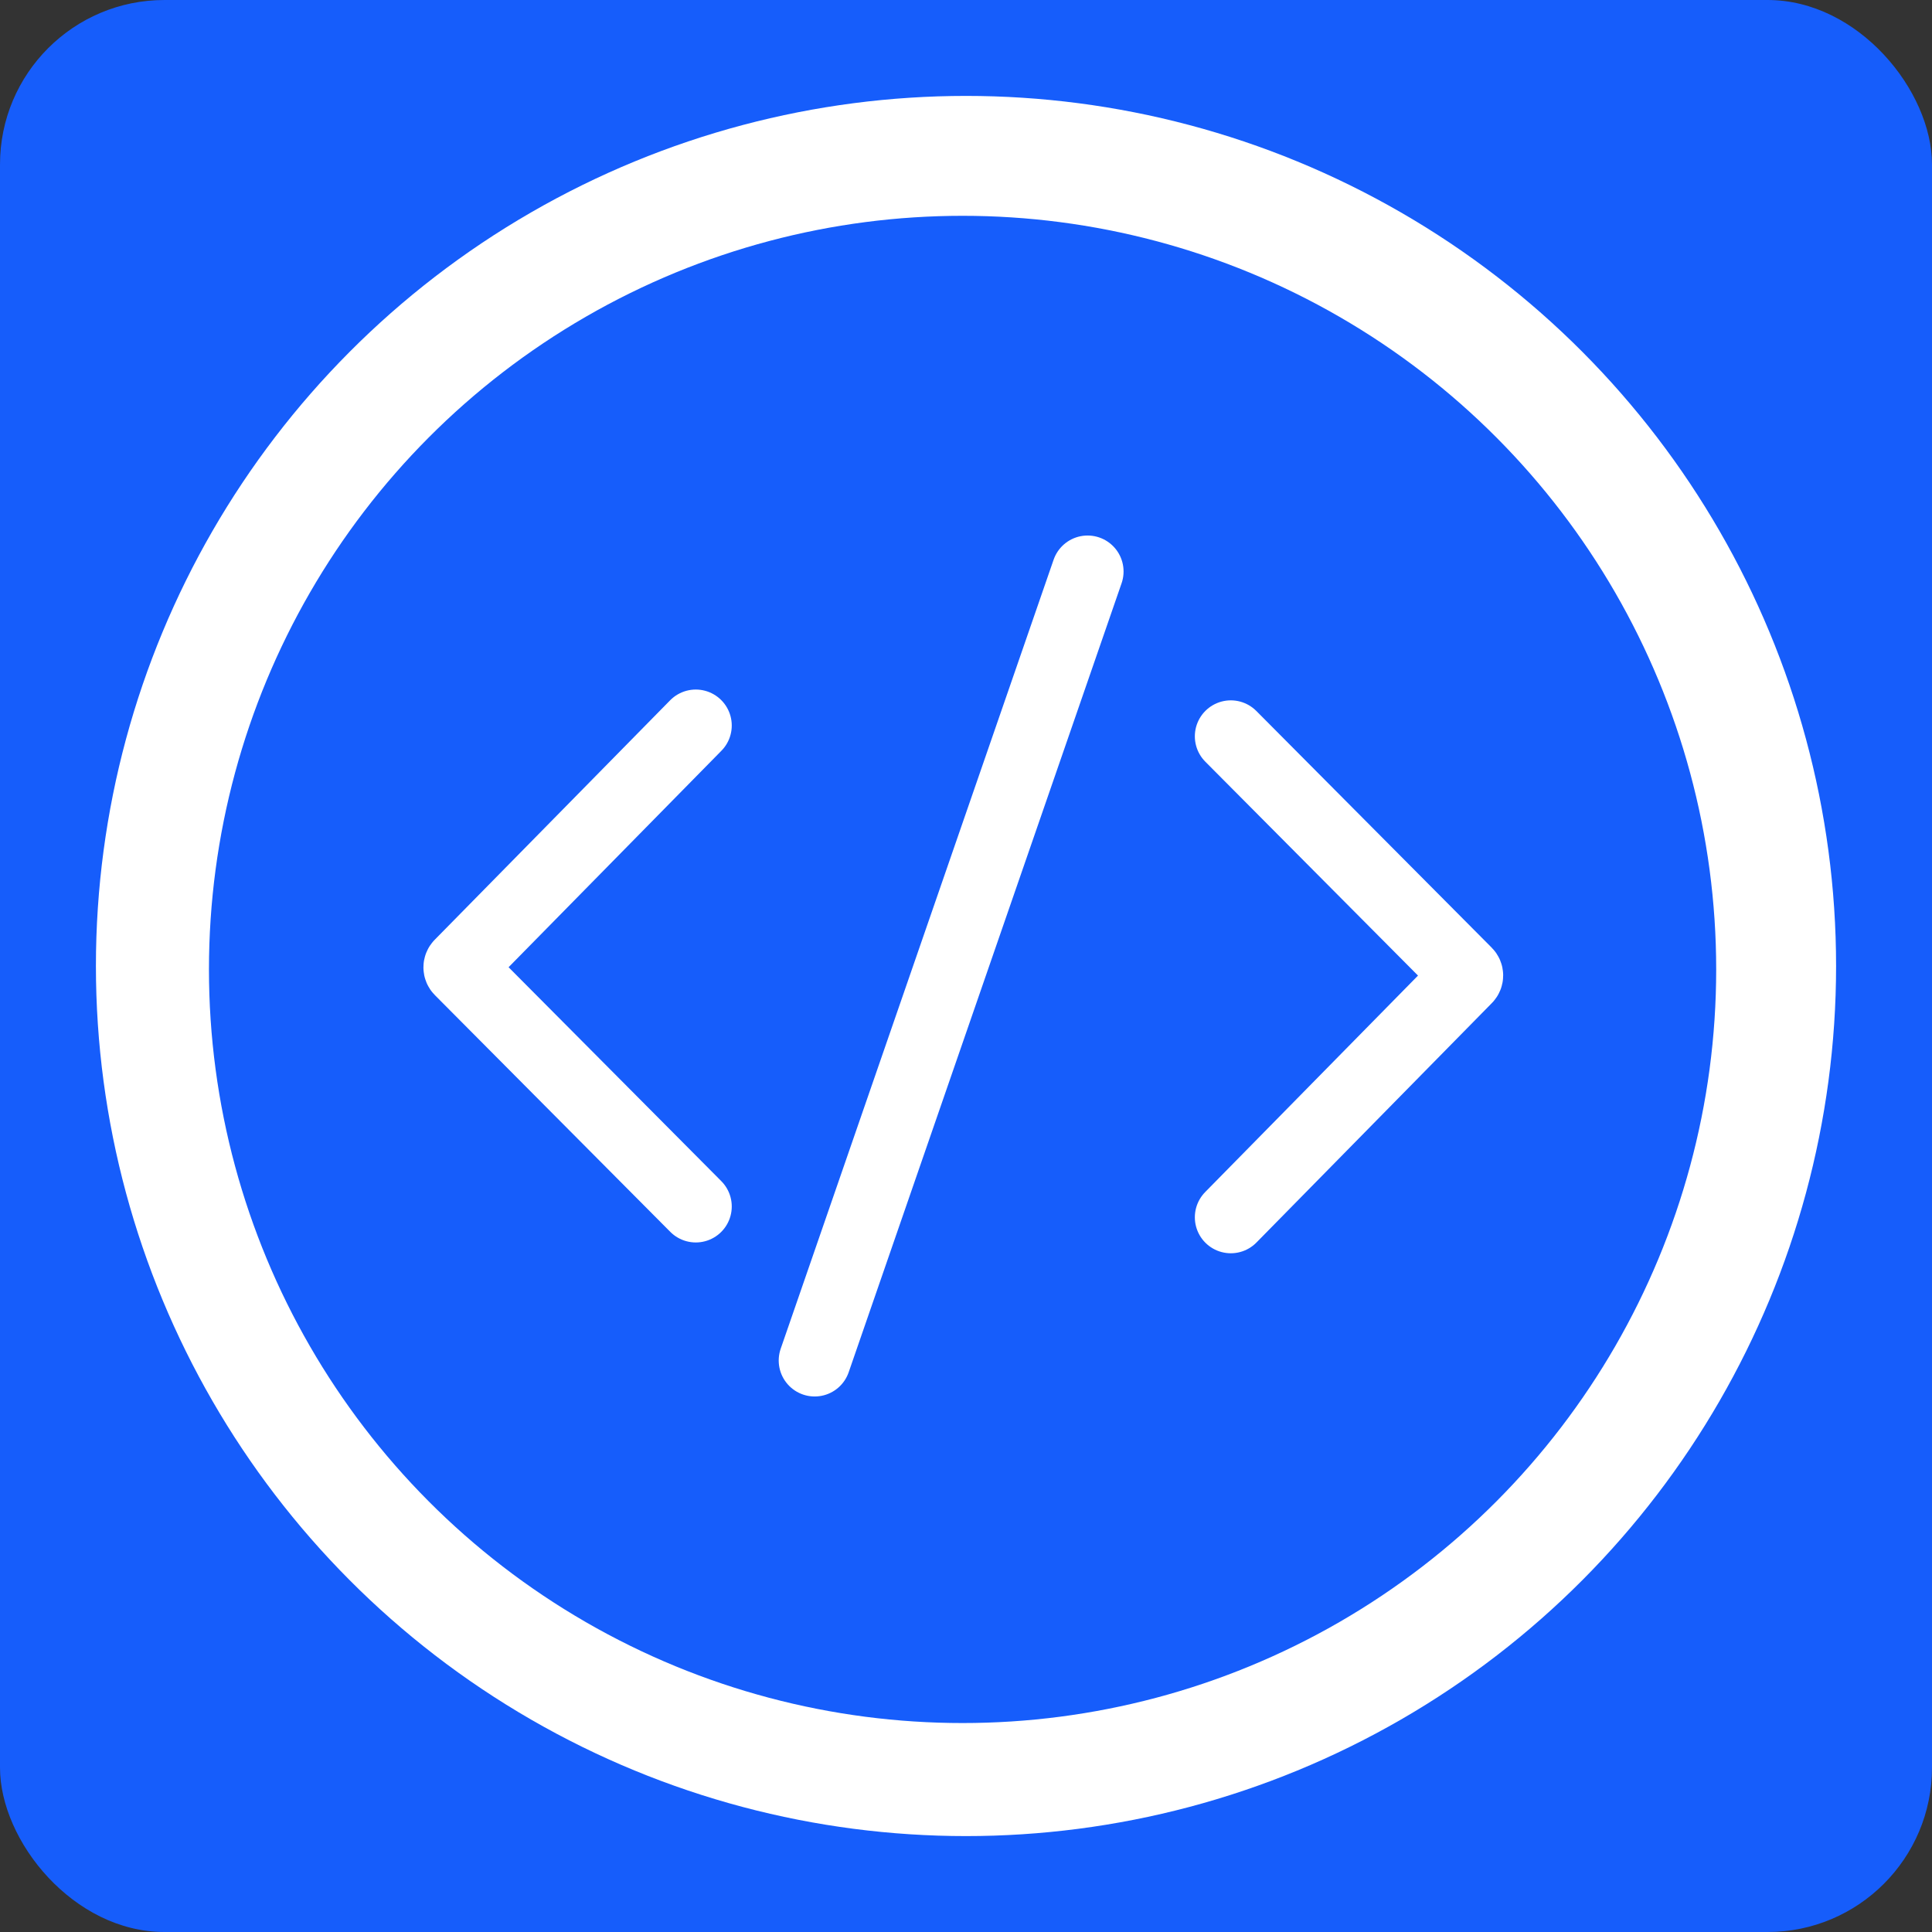 <svg width="564" height="564" viewBox="0 0 564 564" fill="none" xmlns="http://www.w3.org/2000/svg">
<rect x="0" y="0" width="564" height="564" fill="#333333" stroke="none"/>
<rect width="564" height="564" rx="48" fill="#165DFB"/>
<circle cx="282" cy="282" r="254" fill="white"/>
<circle cx="281" cy="283" r="220" fill="#165DFB"/>
<path d="M359.305 355.36L428.027 285.459C428.412 285.069 428.41 284.442 428.023 284.053L359.305 214.95" stroke="white" stroke-width="21" stroke-linecap="round"/>
<path d="M203.118 211.795L134.395 281.696C134.011 282.087 134.013 282.714 134.399 283.102L203.118 352.205" stroke="white" stroke-width="21" stroke-linecap="round"/>
<path d="M237.826 397.168L317.497 166.832" stroke="white" stroke-width="21" stroke-linecap="round"/>
</svg>
